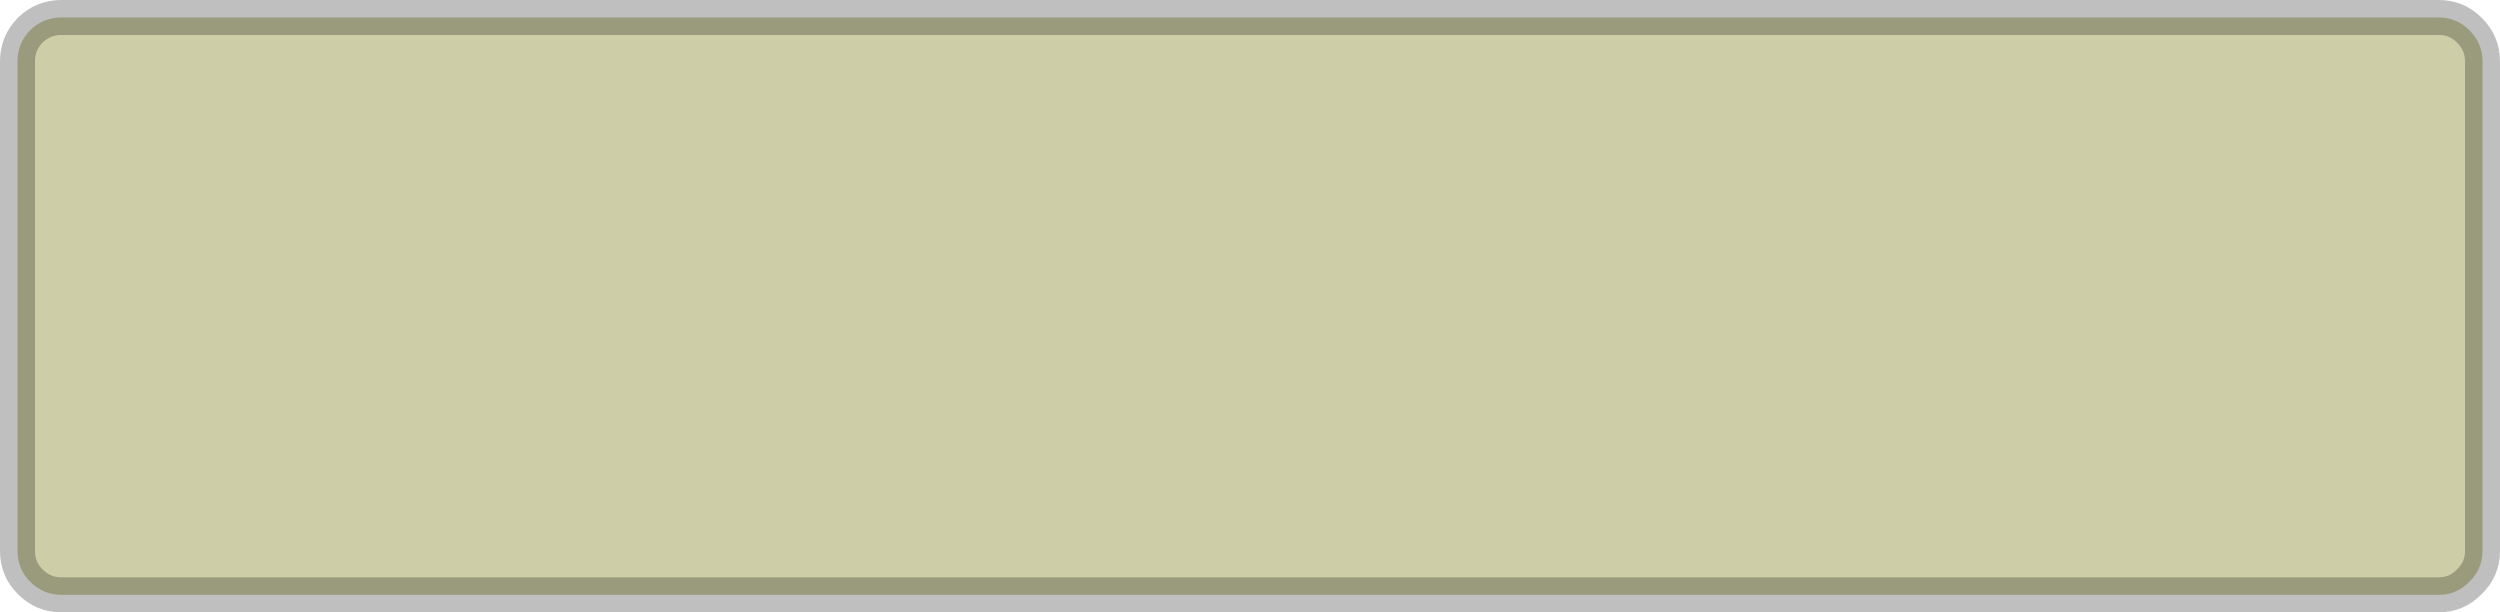 <?xml version="1.0" encoding="UTF-8" standalone="no"?>
<svg xmlns:xlink="http://www.w3.org/1999/xlink" height="70.0px" width="285.8px" xmlns="http://www.w3.org/2000/svg">
  <g transform="matrix(1.0, 0.0, 0.0, 1.0, 142.9, 35.0)">
    <path d="M139.4 -31.55 Q140.9 -30.05 140.9 -28.0 L140.9 28.0 Q140.9 30.05 139.4 31.5 137.95 33.0 135.9 33.0 L-135.9 33.0 Q-137.95 33.0 -139.45 31.5 -140.9 30.05 -140.9 28.0 L-140.9 -28.0 Q-140.9 -30.05 -139.45 -31.55 -137.95 -33.0 -135.9 -33.0 L135.9 -33.0 Q137.95 -33.0 139.4 -31.55" fill="#979a47" fill-opacity="0.478" fill-rule="evenodd" stroke="none"/>
    <path d="M139.4 -31.55 Q137.95 -33.0 135.9 -33.0 L-135.9 -33.0 Q-137.95 -33.0 -139.45 -31.55 -140.9 -30.05 -140.9 -28.0 L-140.9 28.0 Q-140.9 30.05 -139.45 31.5 -137.95 33.0 -135.9 33.0 L135.9 33.0 Q137.95 33.0 139.4 31.5 140.9 30.05 140.9 28.0 L140.9 -28.0 Q140.9 -30.05 139.4 -31.55 Z" fill="none" stroke="#000000" stroke-linecap="round" stroke-linejoin="round" stroke-opacity="0.251" stroke-width="4.0"/>
  </g>
</svg>
